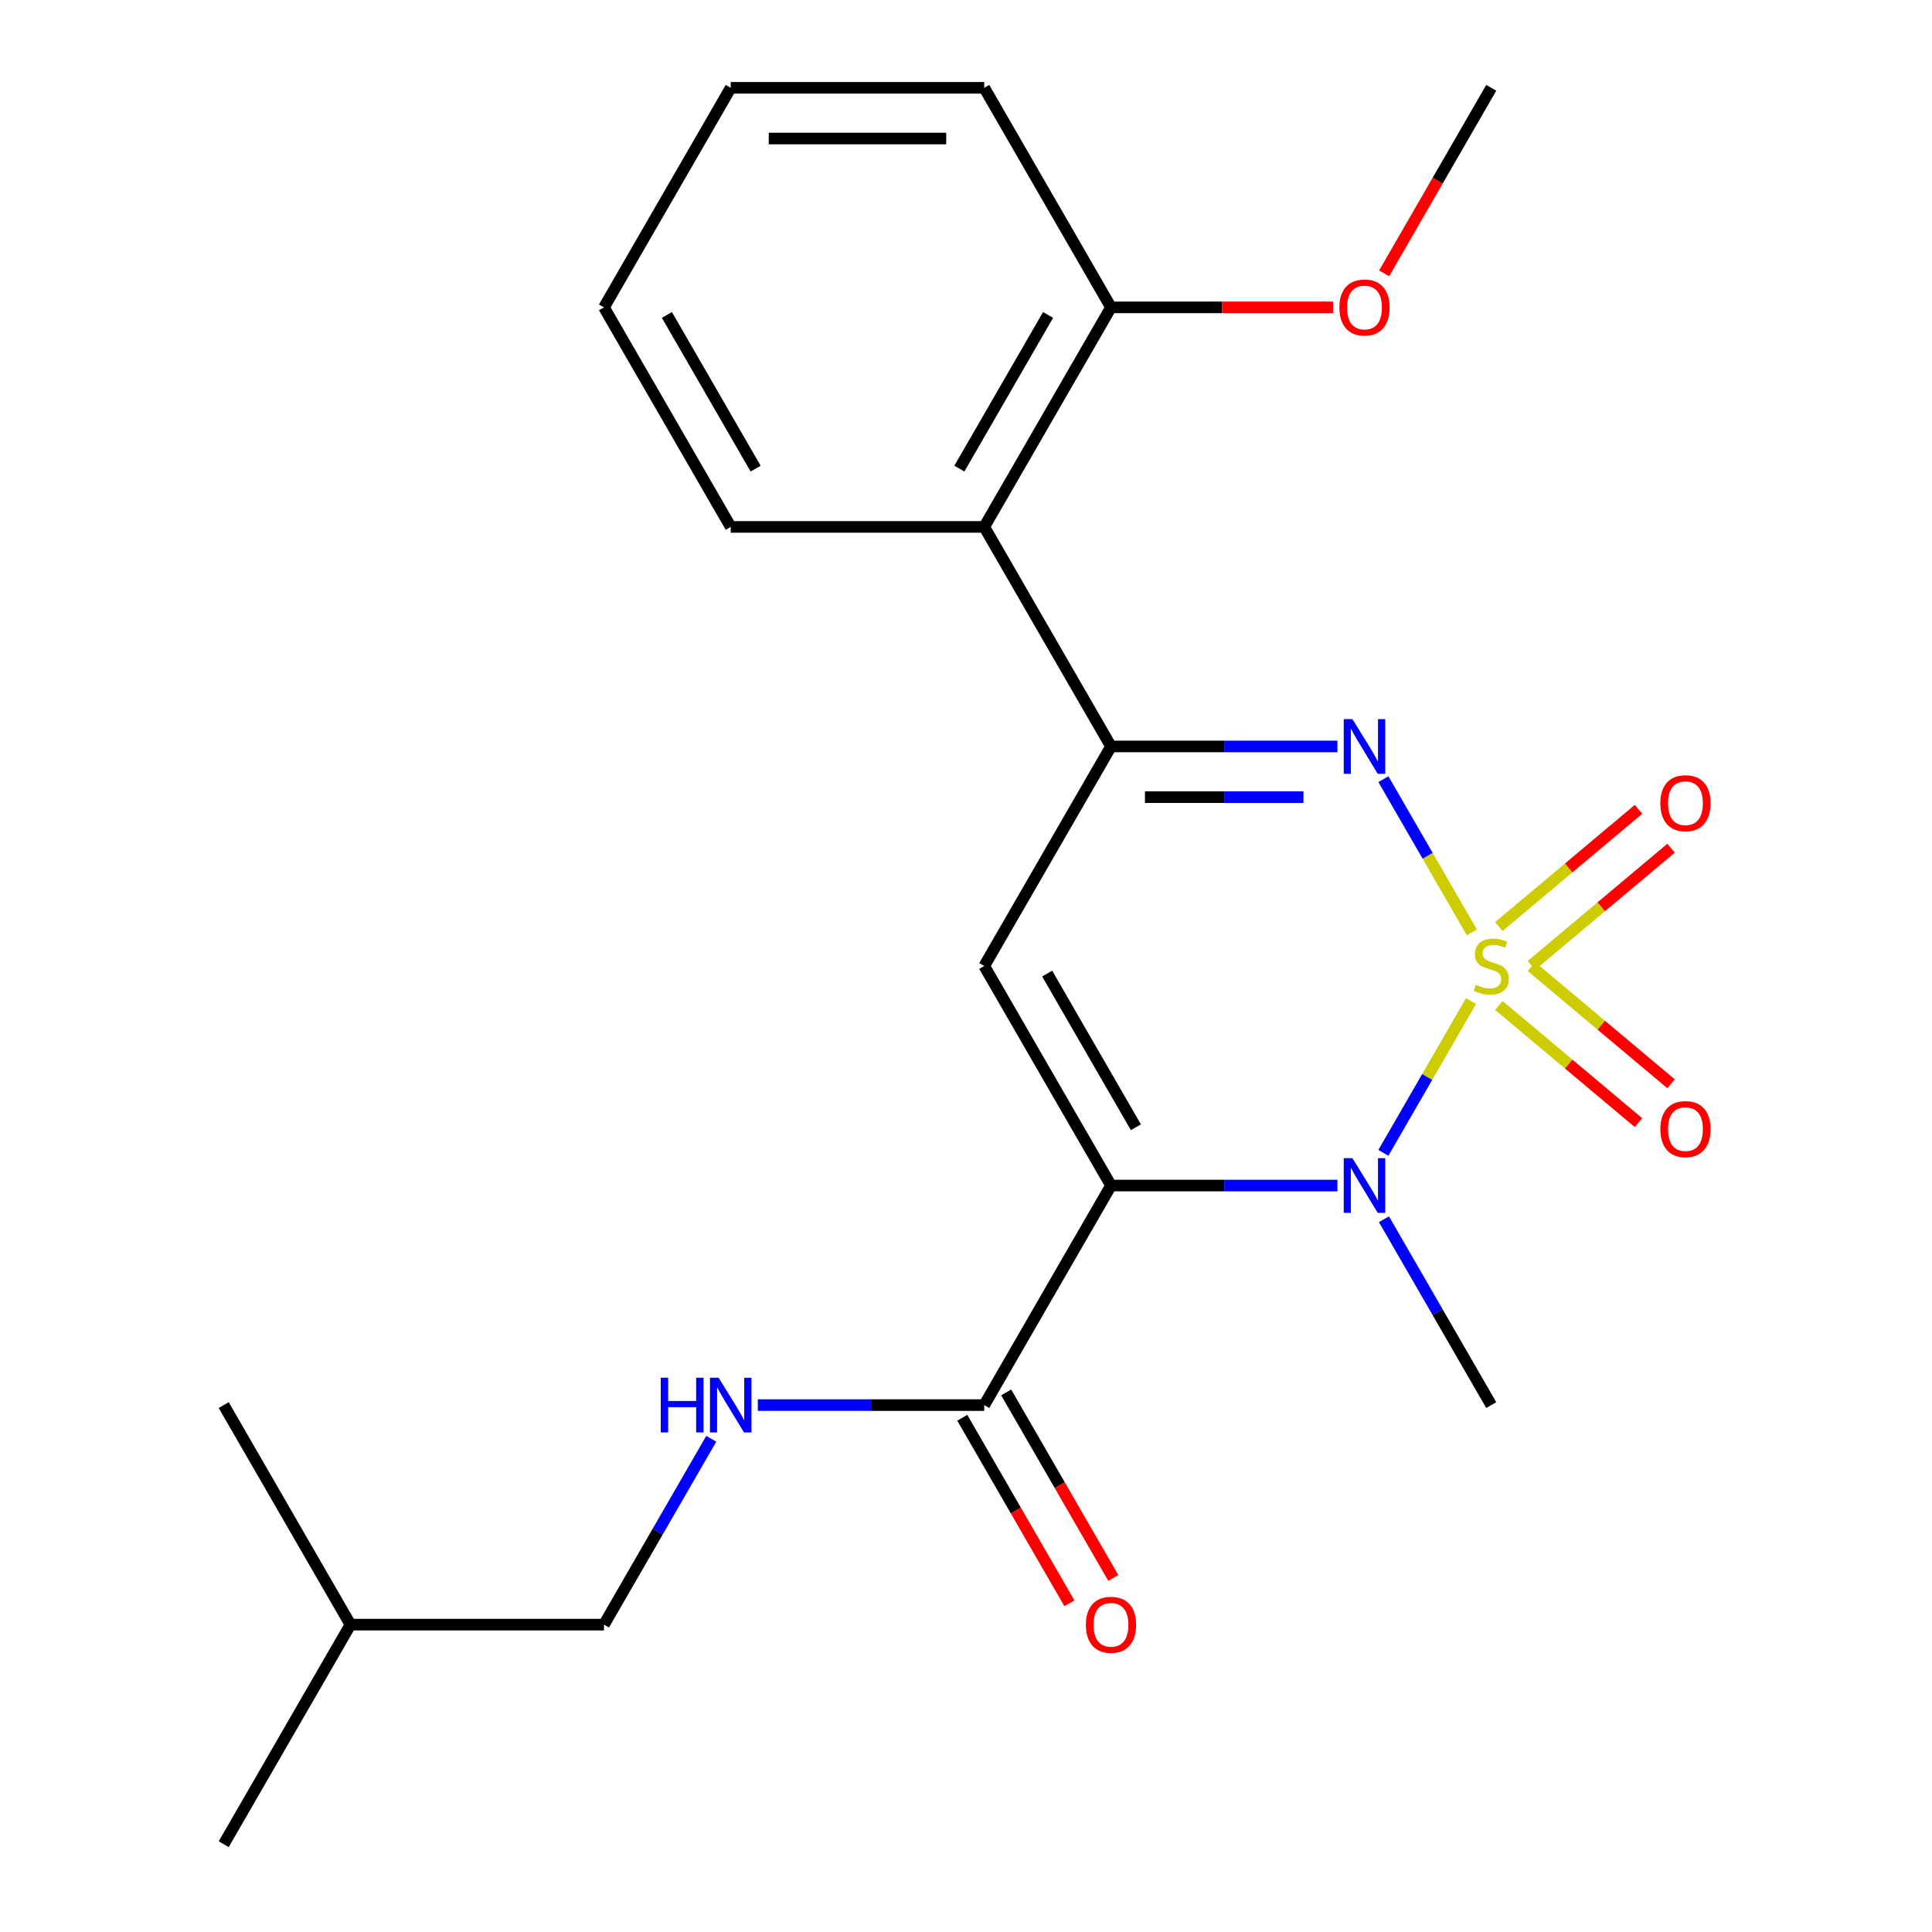 <?xml version='1.0' encoding='iso-8859-1'?>
<svg version='1.1' baseProfile='full'
              xmlns='http://www.w3.org/2000/svg'
                      xmlns:rdkit='http://www.rdkit.org/xml'
                      xmlns:xlink='http://www.w3.org/1999/xlink'
                  xml:space='preserve'
width='1000px' height='1000px' viewBox='0 0 1000 1000'>
<!-- END OF HEADER -->
<rect style='opacity:1.0;fill:#FFFFFF;stroke:none' width='1000' height='1000' x='0' y='0'> </rect>
<path class='bond-1' d='M 761.387,518.16 L 738.709,557.44' style='fill:none;fill-rule:evenodd;stroke:#CCCC00;stroke-width:6px;stroke-linecap:butt;stroke-linejoin:miter;stroke-opacity:1' />
<path class='bond-1' d='M 738.709,557.44 L 716.031,596.72' style='fill:none;fill-rule:evenodd;stroke:#0000FF;stroke-width:6px;stroke-linecap:butt;stroke-linejoin:miter;stroke-opacity:1' />
<path class='bond-2' d='M 761.826,482.6 L 738.935,442.951' style='fill:none;fill-rule:evenodd;stroke:#CCCC00;stroke-width:6px;stroke-linecap:butt;stroke-linejoin:miter;stroke-opacity:1' />
<path class='bond-2' d='M 738.935,442.951 L 716.043,403.302' style='fill:none;fill-rule:evenodd;stroke:#0000FF;stroke-width:6px;stroke-linecap:butt;stroke-linejoin:miter;stroke-opacity:1' />
<path class='bond-7' d='M 792.667,499.68 L 828.807,469.355' style='fill:none;fill-rule:evenodd;stroke:#CCCC00;stroke-width:6px;stroke-linecap:butt;stroke-linejoin:miter;stroke-opacity:1' />
<path class='bond-7' d='M 828.807,469.355 L 864.947,439.03' style='fill:none;fill-rule:evenodd;stroke:#FF0000;stroke-width:6px;stroke-linecap:butt;stroke-linejoin:miter;stroke-opacity:1' />
<path class='bond-7' d='M 775.798,479.577 L 811.938,449.252' style='fill:none;fill-rule:evenodd;stroke:#CCCC00;stroke-width:6px;stroke-linecap:butt;stroke-linejoin:miter;stroke-opacity:1' />
<path class='bond-7' d='M 811.938,449.252 L 848.078,418.927' style='fill:none;fill-rule:evenodd;stroke:#FF0000;stroke-width:6px;stroke-linecap:butt;stroke-linejoin:miter;stroke-opacity:1' />
<path class='bond-8' d='M 775.798,520.423 L 811.938,550.748' style='fill:none;fill-rule:evenodd;stroke:#CCCC00;stroke-width:6px;stroke-linecap:butt;stroke-linejoin:miter;stroke-opacity:1' />
<path class='bond-8' d='M 811.938,550.748 L 848.078,581.073' style='fill:none;fill-rule:evenodd;stroke:#FF0000;stroke-width:6px;stroke-linecap:butt;stroke-linejoin:miter;stroke-opacity:1' />
<path class='bond-8' d='M 792.667,500.32 L 828.807,530.645' style='fill:none;fill-rule:evenodd;stroke:#CCCC00;stroke-width:6px;stroke-linecap:butt;stroke-linejoin:miter;stroke-opacity:1' />
<path class='bond-8' d='M 828.807,530.645 L 864.947,560.97' style='fill:none;fill-rule:evenodd;stroke:#FF0000;stroke-width:6px;stroke-linecap:butt;stroke-linejoin:miter;stroke-opacity:1' />
<path class='bond-0' d='M 575.048,613.636 L 633.646,613.636' style='fill:none;fill-rule:evenodd;stroke:#000000;stroke-width:6px;stroke-linecap:butt;stroke-linejoin:miter;stroke-opacity:1' />
<path class='bond-0' d='M 633.646,613.636 L 692.244,613.636' style='fill:none;fill-rule:evenodd;stroke:#0000FF;stroke-width:6px;stroke-linecap:butt;stroke-linejoin:miter;stroke-opacity:1' />
<path class='bond-5' d='M 575.048,613.636 L 509.44,727.273' style='fill:none;fill-rule:evenodd;stroke:#000000;stroke-width:6px;stroke-linecap:butt;stroke-linejoin:miter;stroke-opacity:1' />
<path class='bond-23' d='M 575.048,613.636 L 509.44,500' style='fill:none;fill-rule:evenodd;stroke:#000000;stroke-width:6px;stroke-linecap:butt;stroke-linejoin:miter;stroke-opacity:1' />
<path class='bond-23' d='M 587.934,583.469 L 542.009,503.924' style='fill:none;fill-rule:evenodd;stroke:#000000;stroke-width:6px;stroke-linecap:butt;stroke-linejoin:miter;stroke-opacity:1' />
<path class='bond-12' d='M 716.333,631.077 L 744.103,679.175' style='fill:none;fill-rule:evenodd;stroke:#0000FF;stroke-width:6px;stroke-linecap:butt;stroke-linejoin:miter;stroke-opacity:1' />
<path class='bond-12' d='M 744.103,679.175 L 771.872,727.273' style='fill:none;fill-rule:evenodd;stroke:#000000;stroke-width:6px;stroke-linecap:butt;stroke-linejoin:miter;stroke-opacity:1' />
<path class='bond-4' d='M 692.244,386.364 L 633.646,386.364' style='fill:none;fill-rule:evenodd;stroke:#0000FF;stroke-width:6px;stroke-linecap:butt;stroke-linejoin:miter;stroke-opacity:1' />
<path class='bond-4' d='M 633.646,386.364 L 575.048,386.364' style='fill:none;fill-rule:evenodd;stroke:#000000;stroke-width:6px;stroke-linecap:butt;stroke-linejoin:miter;stroke-opacity:1' />
<path class='bond-4' d='M 674.664,412.607 L 633.646,412.607' style='fill:none;fill-rule:evenodd;stroke:#0000FF;stroke-width:6px;stroke-linecap:butt;stroke-linejoin:miter;stroke-opacity:1' />
<path class='bond-4' d='M 633.646,412.607 L 592.628,412.607' style='fill:none;fill-rule:evenodd;stroke:#000000;stroke-width:6px;stroke-linecap:butt;stroke-linejoin:miter;stroke-opacity:1' />
<path class='bond-3' d='M 509.44,500 L 575.048,386.364' style='fill:none;fill-rule:evenodd;stroke:#000000;stroke-width:6px;stroke-linecap:butt;stroke-linejoin:miter;stroke-opacity:1' />
<path class='bond-6' d='M 575.048,386.364 L 509.44,272.727' style='fill:none;fill-rule:evenodd;stroke:#000000;stroke-width:6px;stroke-linecap:butt;stroke-linejoin:miter;stroke-opacity:1' />
<path class='bond-9' d='M 509.44,727.273 L 450.842,727.273' style='fill:none;fill-rule:evenodd;stroke:#000000;stroke-width:6px;stroke-linecap:butt;stroke-linejoin:miter;stroke-opacity:1' />
<path class='bond-9' d='M 450.842,727.273 L 392.245,727.273' style='fill:none;fill-rule:evenodd;stroke:#0000FF;stroke-width:6px;stroke-linecap:butt;stroke-linejoin:miter;stroke-opacity:1' />
<path class='bond-11' d='M 498.077,733.834 L 525.8,781.852' style='fill:none;fill-rule:evenodd;stroke:#000000;stroke-width:6px;stroke-linecap:butt;stroke-linejoin:miter;stroke-opacity:1' />
<path class='bond-11' d='M 525.8,781.852 L 553.523,829.869' style='fill:none;fill-rule:evenodd;stroke:#FF0000;stroke-width:6px;stroke-linecap:butt;stroke-linejoin:miter;stroke-opacity:1' />
<path class='bond-11' d='M 520.804,720.712 L 548.527,768.73' style='fill:none;fill-rule:evenodd;stroke:#000000;stroke-width:6px;stroke-linecap:butt;stroke-linejoin:miter;stroke-opacity:1' />
<path class='bond-11' d='M 548.527,768.73 L 576.25,816.748' style='fill:none;fill-rule:evenodd;stroke:#FF0000;stroke-width:6px;stroke-linecap:butt;stroke-linejoin:miter;stroke-opacity:1' />
<path class='bond-10' d='M 509.44,272.727 L 575.048,159.091' style='fill:none;fill-rule:evenodd;stroke:#000000;stroke-width:6px;stroke-linecap:butt;stroke-linejoin:miter;stroke-opacity:1' />
<path class='bond-10' d='M 496.554,242.56 L 542.48,163.015' style='fill:none;fill-rule:evenodd;stroke:#000000;stroke-width:6px;stroke-linecap:butt;stroke-linejoin:miter;stroke-opacity:1' />
<path class='bond-15' d='M 509.44,272.727 L 378.224,272.727' style='fill:none;fill-rule:evenodd;stroke:#000000;stroke-width:6px;stroke-linecap:butt;stroke-linejoin:miter;stroke-opacity:1' />
<path class='bond-13' d='M 368.155,744.713 L 340.386,792.811' style='fill:none;fill-rule:evenodd;stroke:#0000FF;stroke-width:6px;stroke-linecap:butt;stroke-linejoin:miter;stroke-opacity:1' />
<path class='bond-13' d='M 340.386,792.811 L 312.616,840.909' style='fill:none;fill-rule:evenodd;stroke:#000000;stroke-width:6px;stroke-linecap:butt;stroke-linejoin:miter;stroke-opacity:1' />
<path class='bond-14' d='M 575.048,159.091 L 632.516,159.091' style='fill:none;fill-rule:evenodd;stroke:#000000;stroke-width:6px;stroke-linecap:butt;stroke-linejoin:miter;stroke-opacity:1' />
<path class='bond-14' d='M 632.516,159.091 L 689.984,159.091' style='fill:none;fill-rule:evenodd;stroke:#FF0000;stroke-width:6px;stroke-linecap:butt;stroke-linejoin:miter;stroke-opacity:1' />
<path class='bond-16' d='M 575.048,159.091 L 509.44,45.455' style='fill:none;fill-rule:evenodd;stroke:#000000;stroke-width:6px;stroke-linecap:butt;stroke-linejoin:miter;stroke-opacity:1' />
<path class='bond-17' d='M 312.616,840.909 L 181.4,840.909' style='fill:none;fill-rule:evenodd;stroke:#000000;stroke-width:6px;stroke-linecap:butt;stroke-linejoin:miter;stroke-opacity:1' />
<path class='bond-18' d='M 716.426,141.491 L 744.149,93.472' style='fill:none;fill-rule:evenodd;stroke:#FF0000;stroke-width:6px;stroke-linecap:butt;stroke-linejoin:miter;stroke-opacity:1' />
<path class='bond-18' d='M 744.149,93.472 L 771.872,45.455' style='fill:none;fill-rule:evenodd;stroke:#000000;stroke-width:6px;stroke-linecap:butt;stroke-linejoin:miter;stroke-opacity:1' />
<path class='bond-21' d='M 378.224,272.727 L 312.616,159.091' style='fill:none;fill-rule:evenodd;stroke:#000000;stroke-width:6px;stroke-linecap:butt;stroke-linejoin:miter;stroke-opacity:1' />
<path class='bond-21' d='M 391.11,242.56 L 345.185,163.015' style='fill:none;fill-rule:evenodd;stroke:#000000;stroke-width:6px;stroke-linecap:butt;stroke-linejoin:miter;stroke-opacity:1' />
<path class='bond-24' d='M 509.44,45.455 L 378.224,45.455' style='fill:none;fill-rule:evenodd;stroke:#000000;stroke-width:6px;stroke-linecap:butt;stroke-linejoin:miter;stroke-opacity:1' />
<path class='bond-24' d='M 489.758,71.698 L 397.907,71.698' style='fill:none;fill-rule:evenodd;stroke:#000000;stroke-width:6px;stroke-linecap:butt;stroke-linejoin:miter;stroke-opacity:1' />
<path class='bond-19' d='M 181.4,840.909 L 115.792,954.545' style='fill:none;fill-rule:evenodd;stroke:#000000;stroke-width:6px;stroke-linecap:butt;stroke-linejoin:miter;stroke-opacity:1' />
<path class='bond-20' d='M 181.4,840.909 L 115.792,727.273' style='fill:none;fill-rule:evenodd;stroke:#000000;stroke-width:6px;stroke-linecap:butt;stroke-linejoin:miter;stroke-opacity:1' />
<path class='bond-22' d='M 312.616,159.091 L 378.224,45.455' style='fill:none;fill-rule:evenodd;stroke:#000000;stroke-width:6px;stroke-linecap:butt;stroke-linejoin:miter;stroke-opacity:1' />
<path  class='atom-0' d='M 763.872 509.72
Q 764.192 509.84, 765.512 510.4
Q 766.832 510.96, 768.272 511.32
Q 769.752 511.64, 771.192 511.64
Q 773.872 511.64, 775.432 510.36
Q 776.992 509.04, 776.992 506.76
Q 776.992 505.2, 776.192 504.24
Q 775.432 503.28, 774.232 502.76
Q 773.032 502.24, 771.032 501.64
Q 768.512 500.88, 766.992 500.16
Q 765.512 499.44, 764.432 497.92
Q 763.392 496.4, 763.392 493.84
Q 763.392 490.28, 765.792 488.08
Q 768.232 485.88, 773.032 485.88
Q 776.312 485.88, 780.032 487.44
L 779.112 490.52
Q 775.712 489.12, 773.152 489.12
Q 770.392 489.12, 768.872 490.28
Q 767.352 491.4, 767.392 493.36
Q 767.392 494.88, 768.152 495.8
Q 768.952 496.72, 770.072 497.24
Q 771.232 497.76, 773.152 498.36
Q 775.712 499.16, 777.232 499.96
Q 778.752 500.76, 779.832 502.4
Q 780.952 504, 780.952 506.76
Q 780.952 510.68, 778.312 512.8
Q 775.712 514.88, 771.352 514.88
Q 768.832 514.88, 766.912 514.32
Q 765.032 513.8, 762.792 512.88
L 763.872 509.72
' fill='#CCCC00'/>
<path  class='atom-2' d='M 700.004 599.476
L 709.284 614.476
Q 710.204 615.956, 711.684 618.636
Q 713.164 621.316, 713.244 621.476
L 713.244 599.476
L 717.004 599.476
L 717.004 627.796
L 713.124 627.796
L 703.164 611.396
Q 702.004 609.476, 700.764 607.276
Q 699.564 605.076, 699.204 604.396
L 699.204 627.796
L 695.524 627.796
L 695.524 599.476
L 700.004 599.476
' fill='#0000FF'/>
<path  class='atom-3' d='M 700.004 372.204
L 709.284 387.204
Q 710.204 388.684, 711.684 391.364
Q 713.164 394.044, 713.244 394.204
L 713.244 372.204
L 717.004 372.204
L 717.004 400.524
L 713.124 400.524
L 703.164 384.124
Q 702.004 382.204, 700.764 380.004
Q 699.564 377.804, 699.204 377.124
L 699.204 400.524
L 695.524 400.524
L 695.524 372.204
L 700.004 372.204
' fill='#0000FF'/>
<path  class='atom-8' d='M 859.389 415.736
Q 859.389 408.936, 862.749 405.136
Q 866.109 401.336, 872.389 401.336
Q 878.669 401.336, 882.029 405.136
Q 885.389 408.936, 885.389 415.736
Q 885.389 422.616, 881.989 426.536
Q 878.589 430.416, 872.389 430.416
Q 866.149 430.416, 862.749 426.536
Q 859.389 422.656, 859.389 415.736
M 872.389 427.216
Q 876.709 427.216, 879.029 424.336
Q 881.389 421.416, 881.389 415.736
Q 881.389 410.176, 879.029 407.376
Q 876.709 404.536, 872.389 404.536
Q 868.069 404.536, 865.709 407.336
Q 863.389 410.136, 863.389 415.736
Q 863.389 421.456, 865.709 424.336
Q 868.069 427.216, 872.389 427.216
' fill='#FF0000'/>
<path  class='atom-9' d='M 859.389 584.424
Q 859.389 577.624, 862.749 573.824
Q 866.109 570.024, 872.389 570.024
Q 878.669 570.024, 882.029 573.824
Q 885.389 577.624, 885.389 584.424
Q 885.389 591.304, 881.989 595.224
Q 878.589 599.104, 872.389 599.104
Q 866.149 599.104, 862.749 595.224
Q 859.389 591.344, 859.389 584.424
M 872.389 595.904
Q 876.709 595.904, 879.029 593.024
Q 881.389 590.104, 881.389 584.424
Q 881.389 578.864, 879.029 576.064
Q 876.709 573.224, 872.389 573.224
Q 868.069 573.224, 865.709 576.024
Q 863.389 578.824, 863.389 584.424
Q 863.389 590.144, 865.709 593.024
Q 868.069 595.904, 872.389 595.904
' fill='#FF0000'/>
<path  class='atom-10' d='M 342.004 713.113
L 345.844 713.113
L 345.844 725.153
L 360.324 725.153
L 360.324 713.113
L 364.164 713.113
L 364.164 741.433
L 360.324 741.433
L 360.324 728.353
L 345.844 728.353
L 345.844 741.433
L 342.004 741.433
L 342.004 713.113
' fill='#0000FF'/>
<path  class='atom-10' d='M 371.964 713.113
L 381.244 728.113
Q 382.164 729.593, 383.644 732.273
Q 385.124 734.953, 385.204 735.113
L 385.204 713.113
L 388.964 713.113
L 388.964 741.433
L 385.084 741.433
L 375.124 725.033
Q 373.964 723.113, 372.724 720.913
Q 371.524 718.713, 371.164 718.033
L 371.164 741.433
L 367.484 741.433
L 367.484 713.113
L 371.964 713.113
' fill='#0000FF'/>
<path  class='atom-12' d='M 562.048 840.989
Q 562.048 834.189, 565.408 830.389
Q 568.768 826.589, 575.048 826.589
Q 581.328 826.589, 584.688 830.389
Q 588.048 834.189, 588.048 840.989
Q 588.048 847.869, 584.648 851.789
Q 581.248 855.669, 575.048 855.669
Q 568.808 855.669, 565.408 851.789
Q 562.048 847.909, 562.048 840.989
M 575.048 852.469
Q 579.368 852.469, 581.688 849.589
Q 584.048 846.669, 584.048 840.989
Q 584.048 835.429, 581.688 832.629
Q 579.368 829.789, 575.048 829.789
Q 570.728 829.789, 568.368 832.589
Q 566.048 835.389, 566.048 840.989
Q 566.048 846.709, 568.368 849.589
Q 570.728 852.469, 575.048 852.469
' fill='#FF0000'/>
<path  class='atom-15' d='M 693.264 159.171
Q 693.264 152.371, 696.624 148.571
Q 699.984 144.771, 706.264 144.771
Q 712.544 144.771, 715.904 148.571
Q 719.264 152.371, 719.264 159.171
Q 719.264 166.051, 715.864 169.971
Q 712.464 173.851, 706.264 173.851
Q 700.024 173.851, 696.624 169.971
Q 693.264 166.091, 693.264 159.171
M 706.264 170.651
Q 710.584 170.651, 712.904 167.771
Q 715.264 164.851, 715.264 159.171
Q 715.264 153.611, 712.904 150.811
Q 710.584 147.971, 706.264 147.971
Q 701.944 147.971, 699.584 150.771
Q 697.264 153.571, 697.264 159.171
Q 697.264 164.891, 699.584 167.771
Q 701.944 170.651, 706.264 170.651
' fill='#FF0000'/>
</svg>
